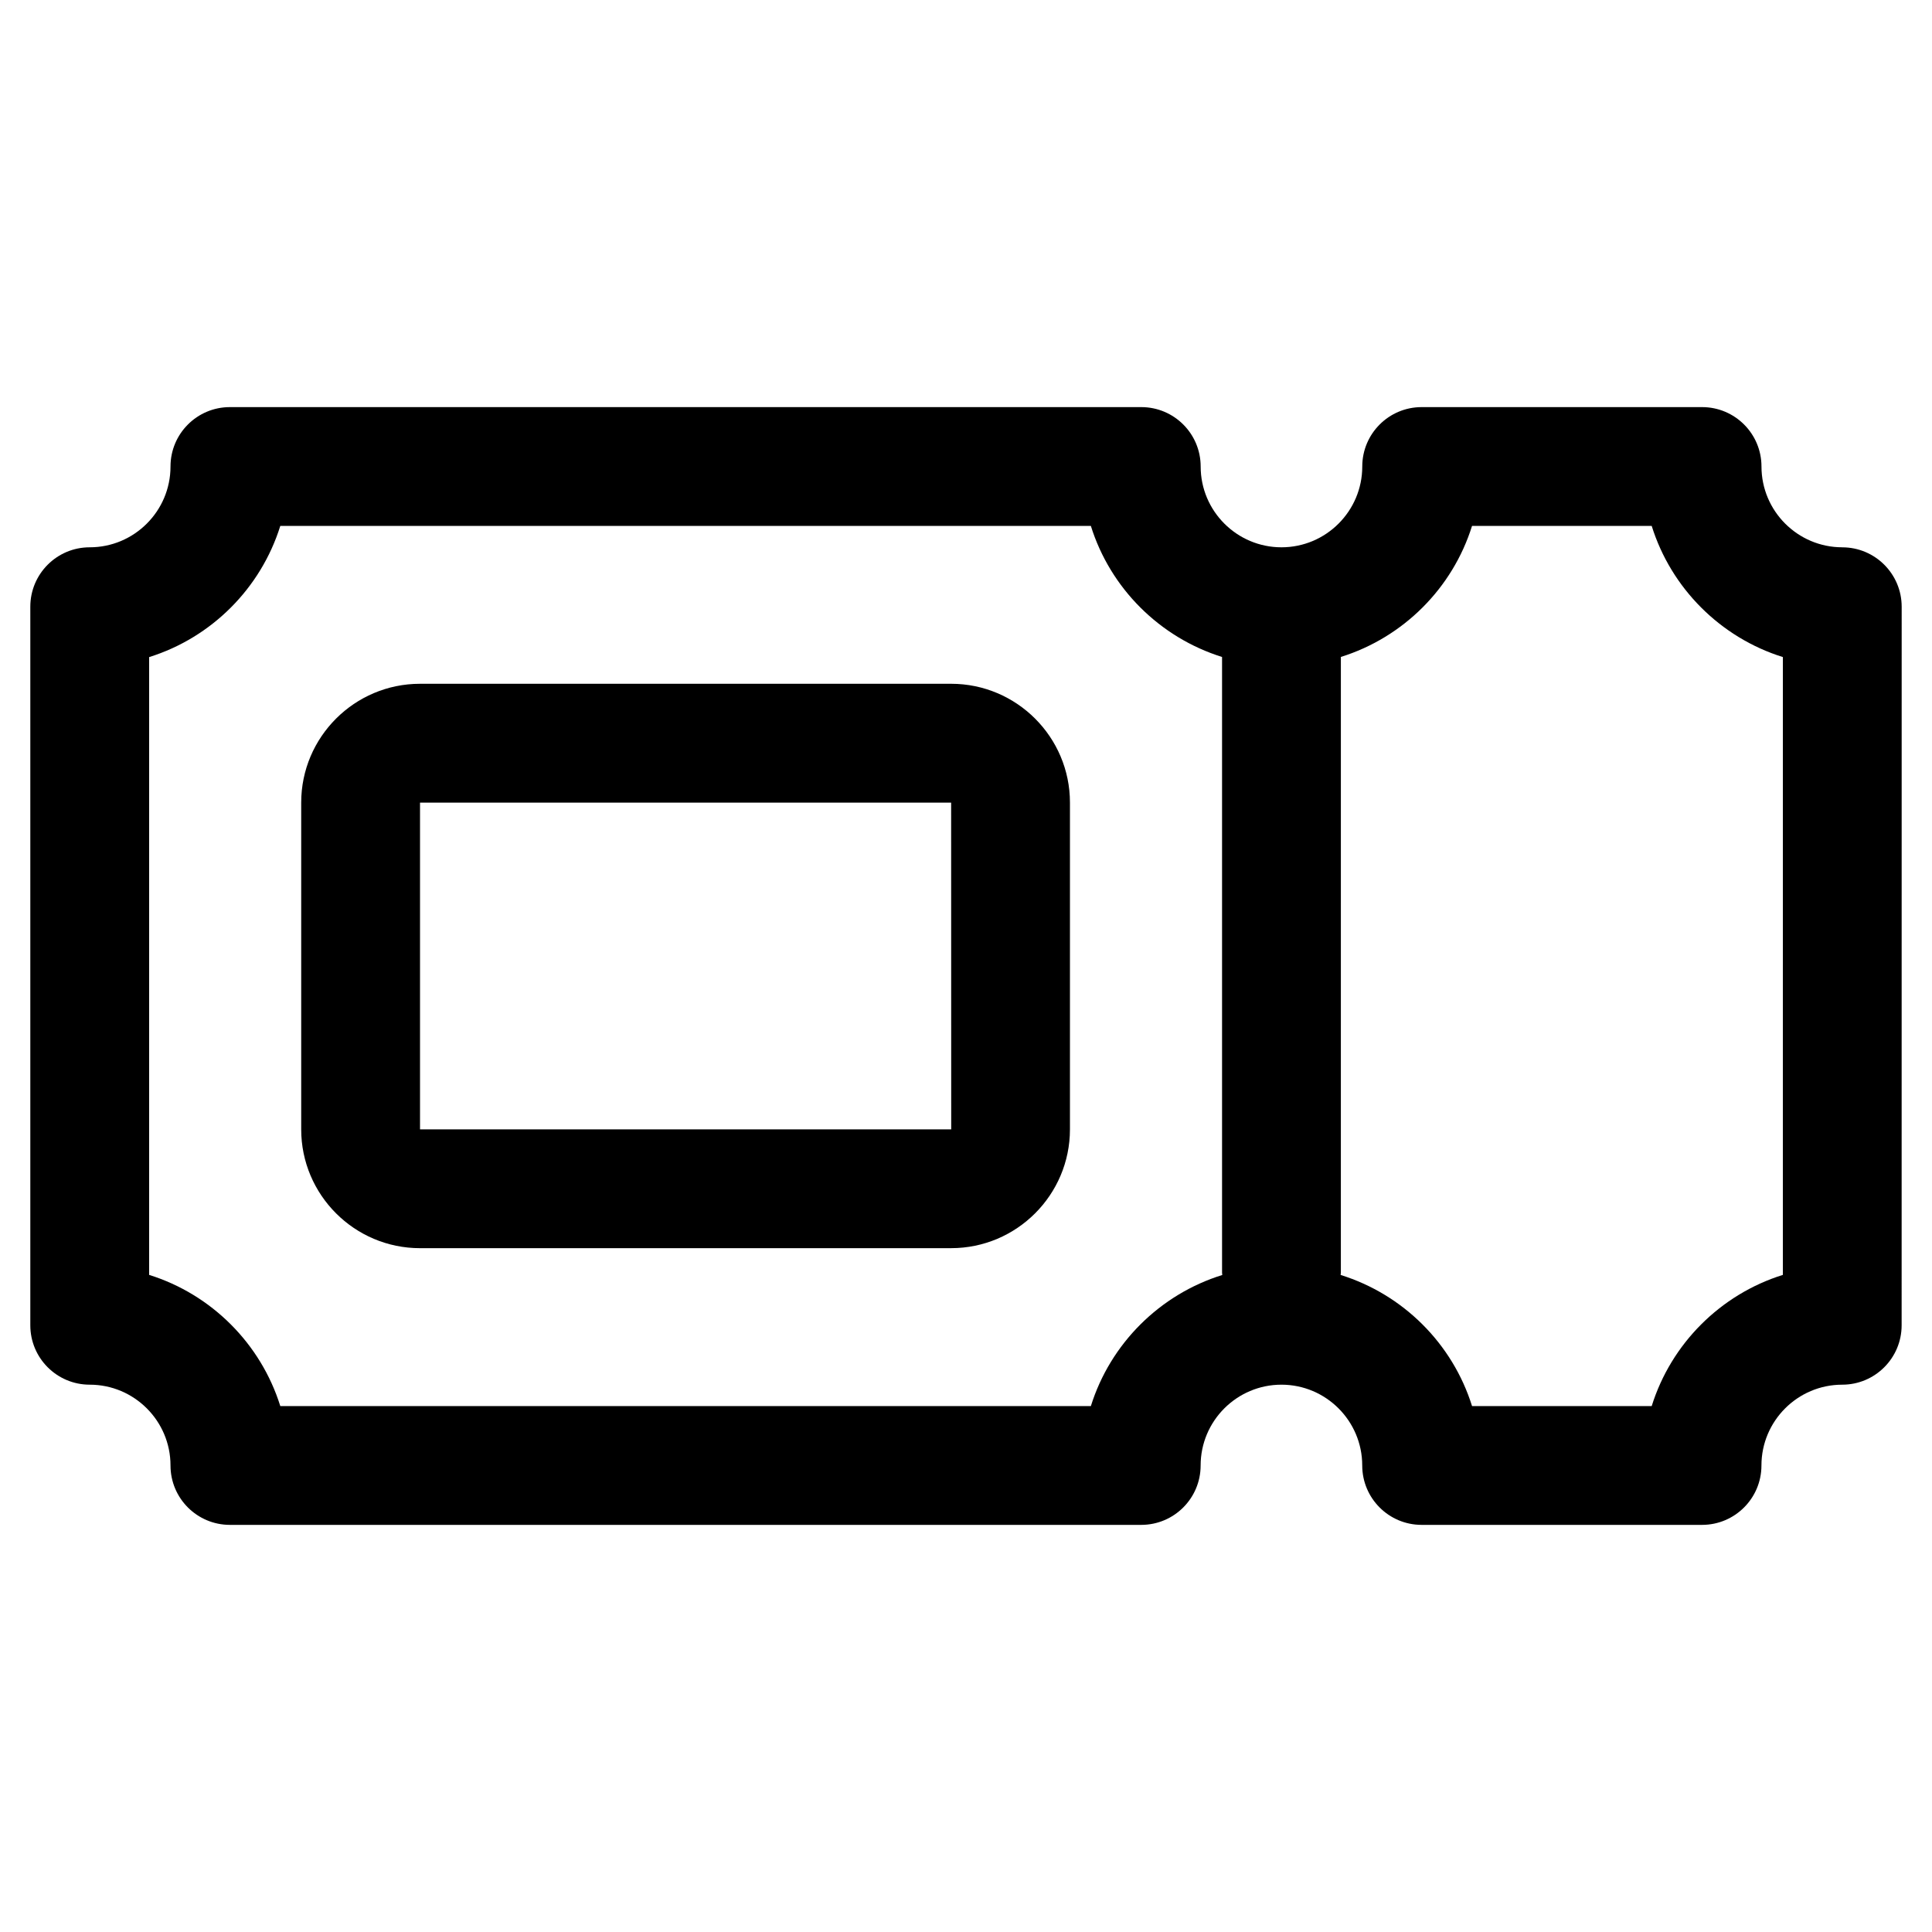 <?xml version="1.0" encoding="UTF-8"?>
<!-- Uploaded to: ICON Repo, www.iconrepo.com, Generator: ICON Repo Mixer Tools -->
<svg fill="#000000" width="800px" height="800px" version="1.1" viewBox="144 144 512 512" xmlns="http://www.w3.org/2000/svg">
 <g>
  <path d="m632.22 289.04c-11.805 0-21.41-9.605-21.41-21.41 0-8.695-7.051-15.742-15.742-15.742h-74.312c-8.695 0-15.742 7.051-15.742 15.742 0 11.805-9.605 21.41-21.41 21.41-11.809 0-21.414-9.605-21.414-21.41 0-8.695-7.051-15.742-15.742-15.742h-241.52c-8.695 0-15.742 7.051-15.742 15.742 0 11.805-9.605 21.41-21.41 21.41-8.695 0-15.742 7.051-15.742 15.742v190.43c0 8.695 7.051 15.742 15.742 15.742 11.805 0 21.41 9.605 21.41 21.41 0 8.695 7.051 15.742 15.742 15.742h241.51c8.695 0 15.742-7.051 15.742-15.742 0-11.805 9.605-21.41 21.414-21.41 11.805 0 21.41 9.605 21.41 21.41 0 8.695 7.051 15.742 15.742 15.742h74.312c8.695 0 15.742-7.051 15.742-15.742 0-11.805 9.605-21.41 21.41-21.41 8.695 0 15.742-7.051 15.742-15.742l0.012-190.42c0-8.695-7.051-15.746-15.746-15.746zm-199.13 227.58h-214.81c-5.164-16.527-18.234-29.602-34.762-34.762v-163.72c16.531-5.164 29.602-18.234 34.762-34.762h214.81c5.16 16.527 18.242 29.559 34.766 34.727v163.18c0 0.207 0.051 0.395 0.059 0.602-16.551 5.148-29.656 18.191-34.824 34.738zm183.39-34.762c-16.531 5.164-29.602 18.234-34.762 34.762h-47.613c-5.168-16.547-18.273-29.59-34.824-34.742 0.008-0.203 0.059-0.395 0.059-0.602l0.004-163.18c16.523-5.164 29.602-18.199 34.762-34.727h47.609c5.164 16.527 18.234 29.602 34.766 34.762z"/>
  <path d="m396.06 325.21h-140.75c-17.363 0-31.488 14.125-31.488 31.488v86.594c0 17.363 14.125 31.488 31.488 31.488l140.75-0.004c17.363 0 31.488-14.125 31.488-31.488v-86.59c0-17.363-14.125-31.488-31.488-31.488zm-140.75 118.08v-86.59h140.75l0.02 86.594z"/>
 </g>
</svg>